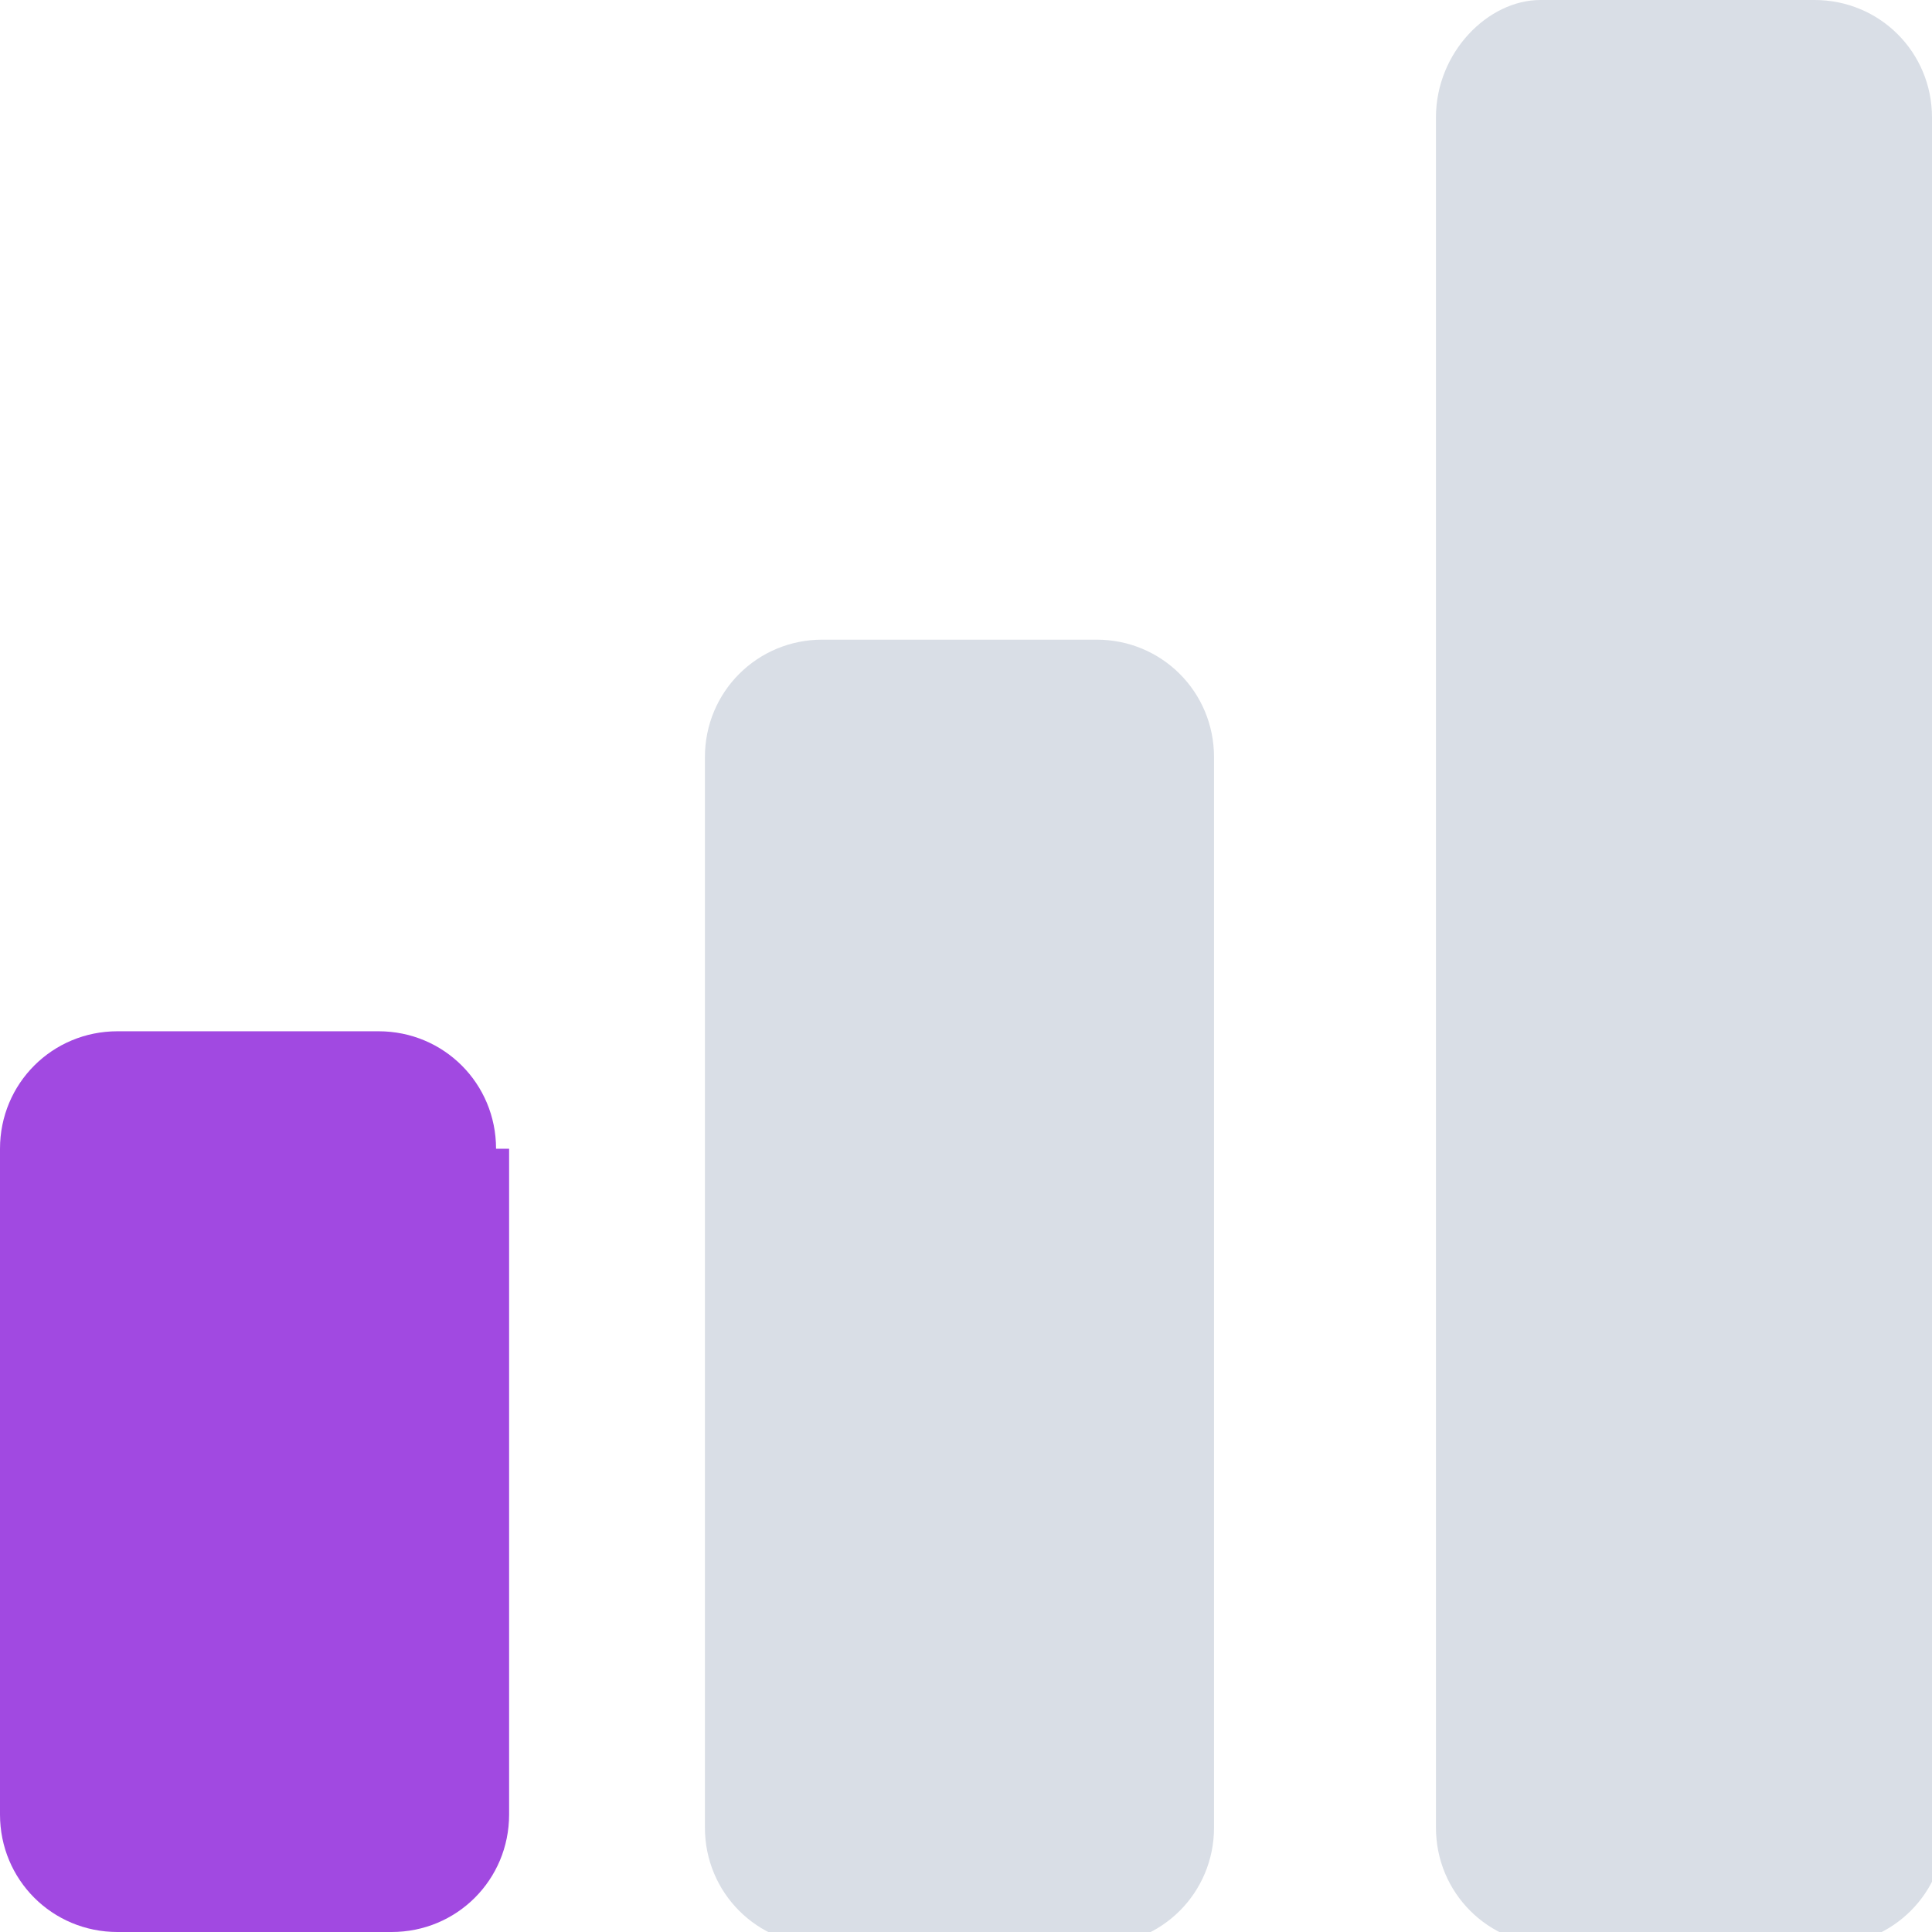 <?xml version="1.0" encoding="UTF-8"?> <svg xmlns="http://www.w3.org/2000/svg" xmlns:xlink="http://www.w3.org/1999/xlink" version="1.0" id="Layer_1" x="0px" y="0px" viewBox="0 0 14.8 14.8" style="enable-background:new 0 0 14.8 14.8;" xml:space="preserve"> <style type="text/css"> .st0{fill:#A149E1;} .st1{fill:#D9DEE6;} </style> <path class="st0" d="M3.8,8.8c0-0.5-0.4-0.9-0.9-0.9H0.9C0.4,7.9,0,8.3,0,8.8v5.1c0,0.5,0.4,0.9,0.9,0.9H3c0.5,0,0.9-0.4,0.9-0.9 V8.8z"></path> <path class="st1" d="M9.3,5.8c0-0.5-0.4-0.9-0.9-0.9H6.3c-0.5,0-0.9,0.4-0.9,0.9v8.2c0,0.5,0.4,0.9,0.9,0.9h2.1 c0.5,0,0.9-0.4,0.9-0.9V5.8z"></path> <path class="st1" d="M14.8,0.9c0-0.5-0.4-0.9-0.9-0.9h-2.1C11.4,0,11,0.4,11,0.9v13.1c0,0.5,0.4,0.9,0.9,0.9h2.1 c0.5,0,0.9-0.4,0.9-0.9V0.9z"></path> </svg> 